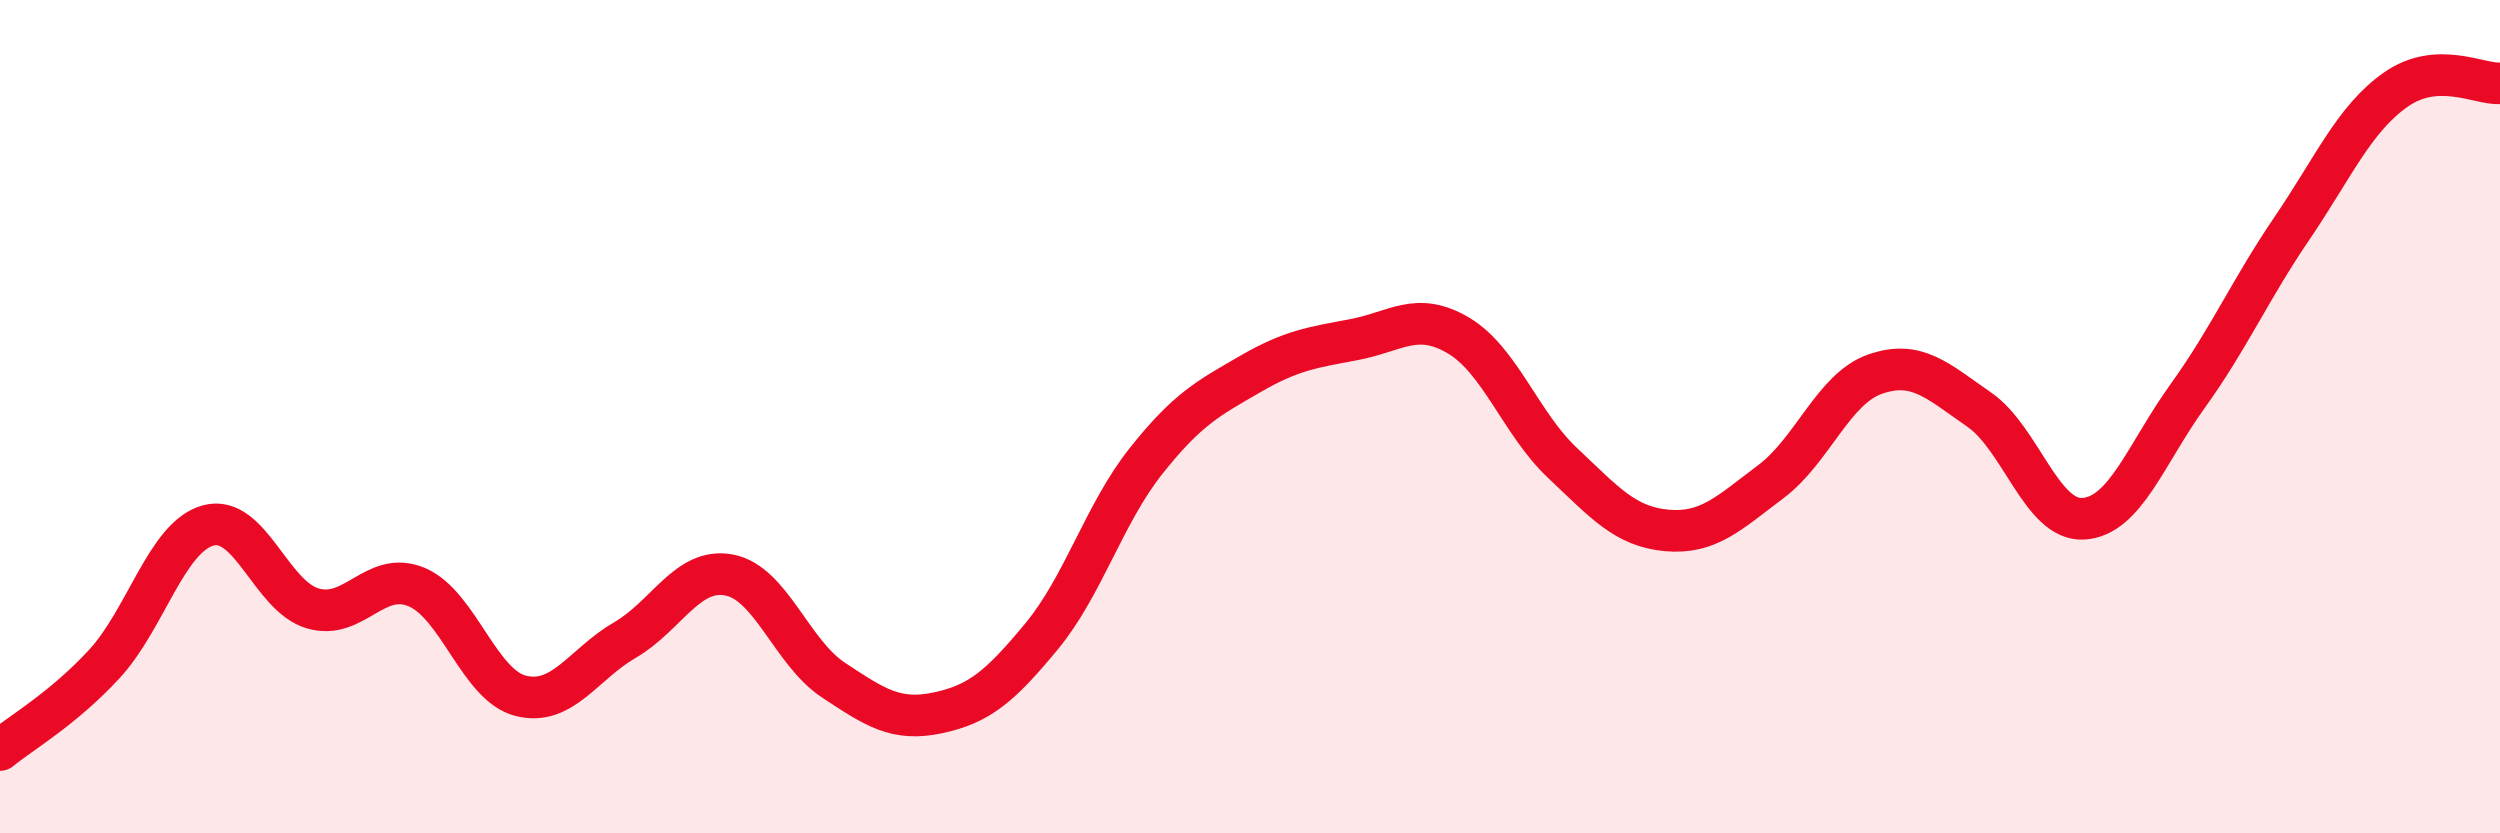 
    <svg width="60" height="20" viewBox="0 0 60 20" xmlns="http://www.w3.org/2000/svg">
      <path
        d="M 0,18 C 0.5,17.59 1.5,17.02 2.5,15.94 C 3.5,14.86 4,12.88 5,12.61 C 6,12.34 6.5,14.3 7.5,14.6 C 8.5,14.9 9,13.67 10,14.09 C 11,14.51 11.5,16.45 12.5,16.7 C 13.5,16.95 14,15.94 15,15.36 C 16,14.78 16.5,13.61 17.5,13.8 C 18.5,13.99 19,15.66 20,16.32 C 21,16.98 21.5,17.32 22.5,17.11 C 23.5,16.9 24,16.48 25,15.27 C 26,14.06 26.5,12.33 27.5,11.07 C 28.5,9.81 29,9.56 30,8.98 C 31,8.4 31.5,8.34 32.5,8.15 C 33.5,7.96 34,7.46 35,8.05 C 36,8.64 36.5,10.17 37.5,11.11 C 38.5,12.05 39,12.64 40,12.73 C 41,12.82 41.5,12.31 42.5,11.56 C 43.5,10.81 44,9.33 45,8.98 C 46,8.63 46.5,9.14 47.5,9.83 C 48.5,10.52 49,12.51 50,12.45 C 51,12.39 51.5,10.9 52.5,9.51 C 53.5,8.12 54,6.96 55,5.49 C 56,4.02 56.5,2.85 57.5,2.15 C 58.5,1.45 59.5,2.03 60,2L60 20L0 20Z"
        fill="#EB0A25"
        opacity="0.1"
        stroke-linecap="round"
        stroke-linejoin="round"
      />
      <path
        d="M 0,18 C 0.5,17.59 1.5,17.02 2.5,15.94 C 3.5,14.86 4,12.88 5,12.61 C 6,12.34 6.5,14.3 7.5,14.6 C 8.5,14.9 9,13.67 10,14.09 C 11,14.51 11.5,16.45 12.5,16.7 C 13.5,16.95 14,15.94 15,15.36 C 16,14.78 16.5,13.61 17.5,13.8 C 18.5,13.99 19,15.66 20,16.32 C 21,16.98 21.5,17.32 22.5,17.11 C 23.5,16.9 24,16.48 25,15.27 C 26,14.06 26.5,12.33 27.5,11.07 C 28.5,9.81 29,9.56 30,8.98 C 31,8.4 31.5,8.34 32.5,8.15 C 33.5,7.96 34,7.46 35,8.05 C 36,8.64 36.5,10.17 37.5,11.11 C 38.5,12.05 39,12.64 40,12.73 C 41,12.82 41.5,12.31 42.5,11.56 C 43.5,10.81 44,9.33 45,8.98 C 46,8.63 46.5,9.14 47.5,9.83 C 48.5,10.52 49,12.51 50,12.45 C 51,12.39 51.5,10.9 52.5,9.51 C 53.5,8.12 54,6.96 55,5.49 C 56,4.02 56.5,2.85 57.5,2.15 C 58.5,1.45 59.5,2.03 60,2"
        stroke="#EB0A25"
        stroke-width="1"
        fill="none"
        stroke-linecap="round"
        stroke-linejoin="round"
      />
    </svg>
  